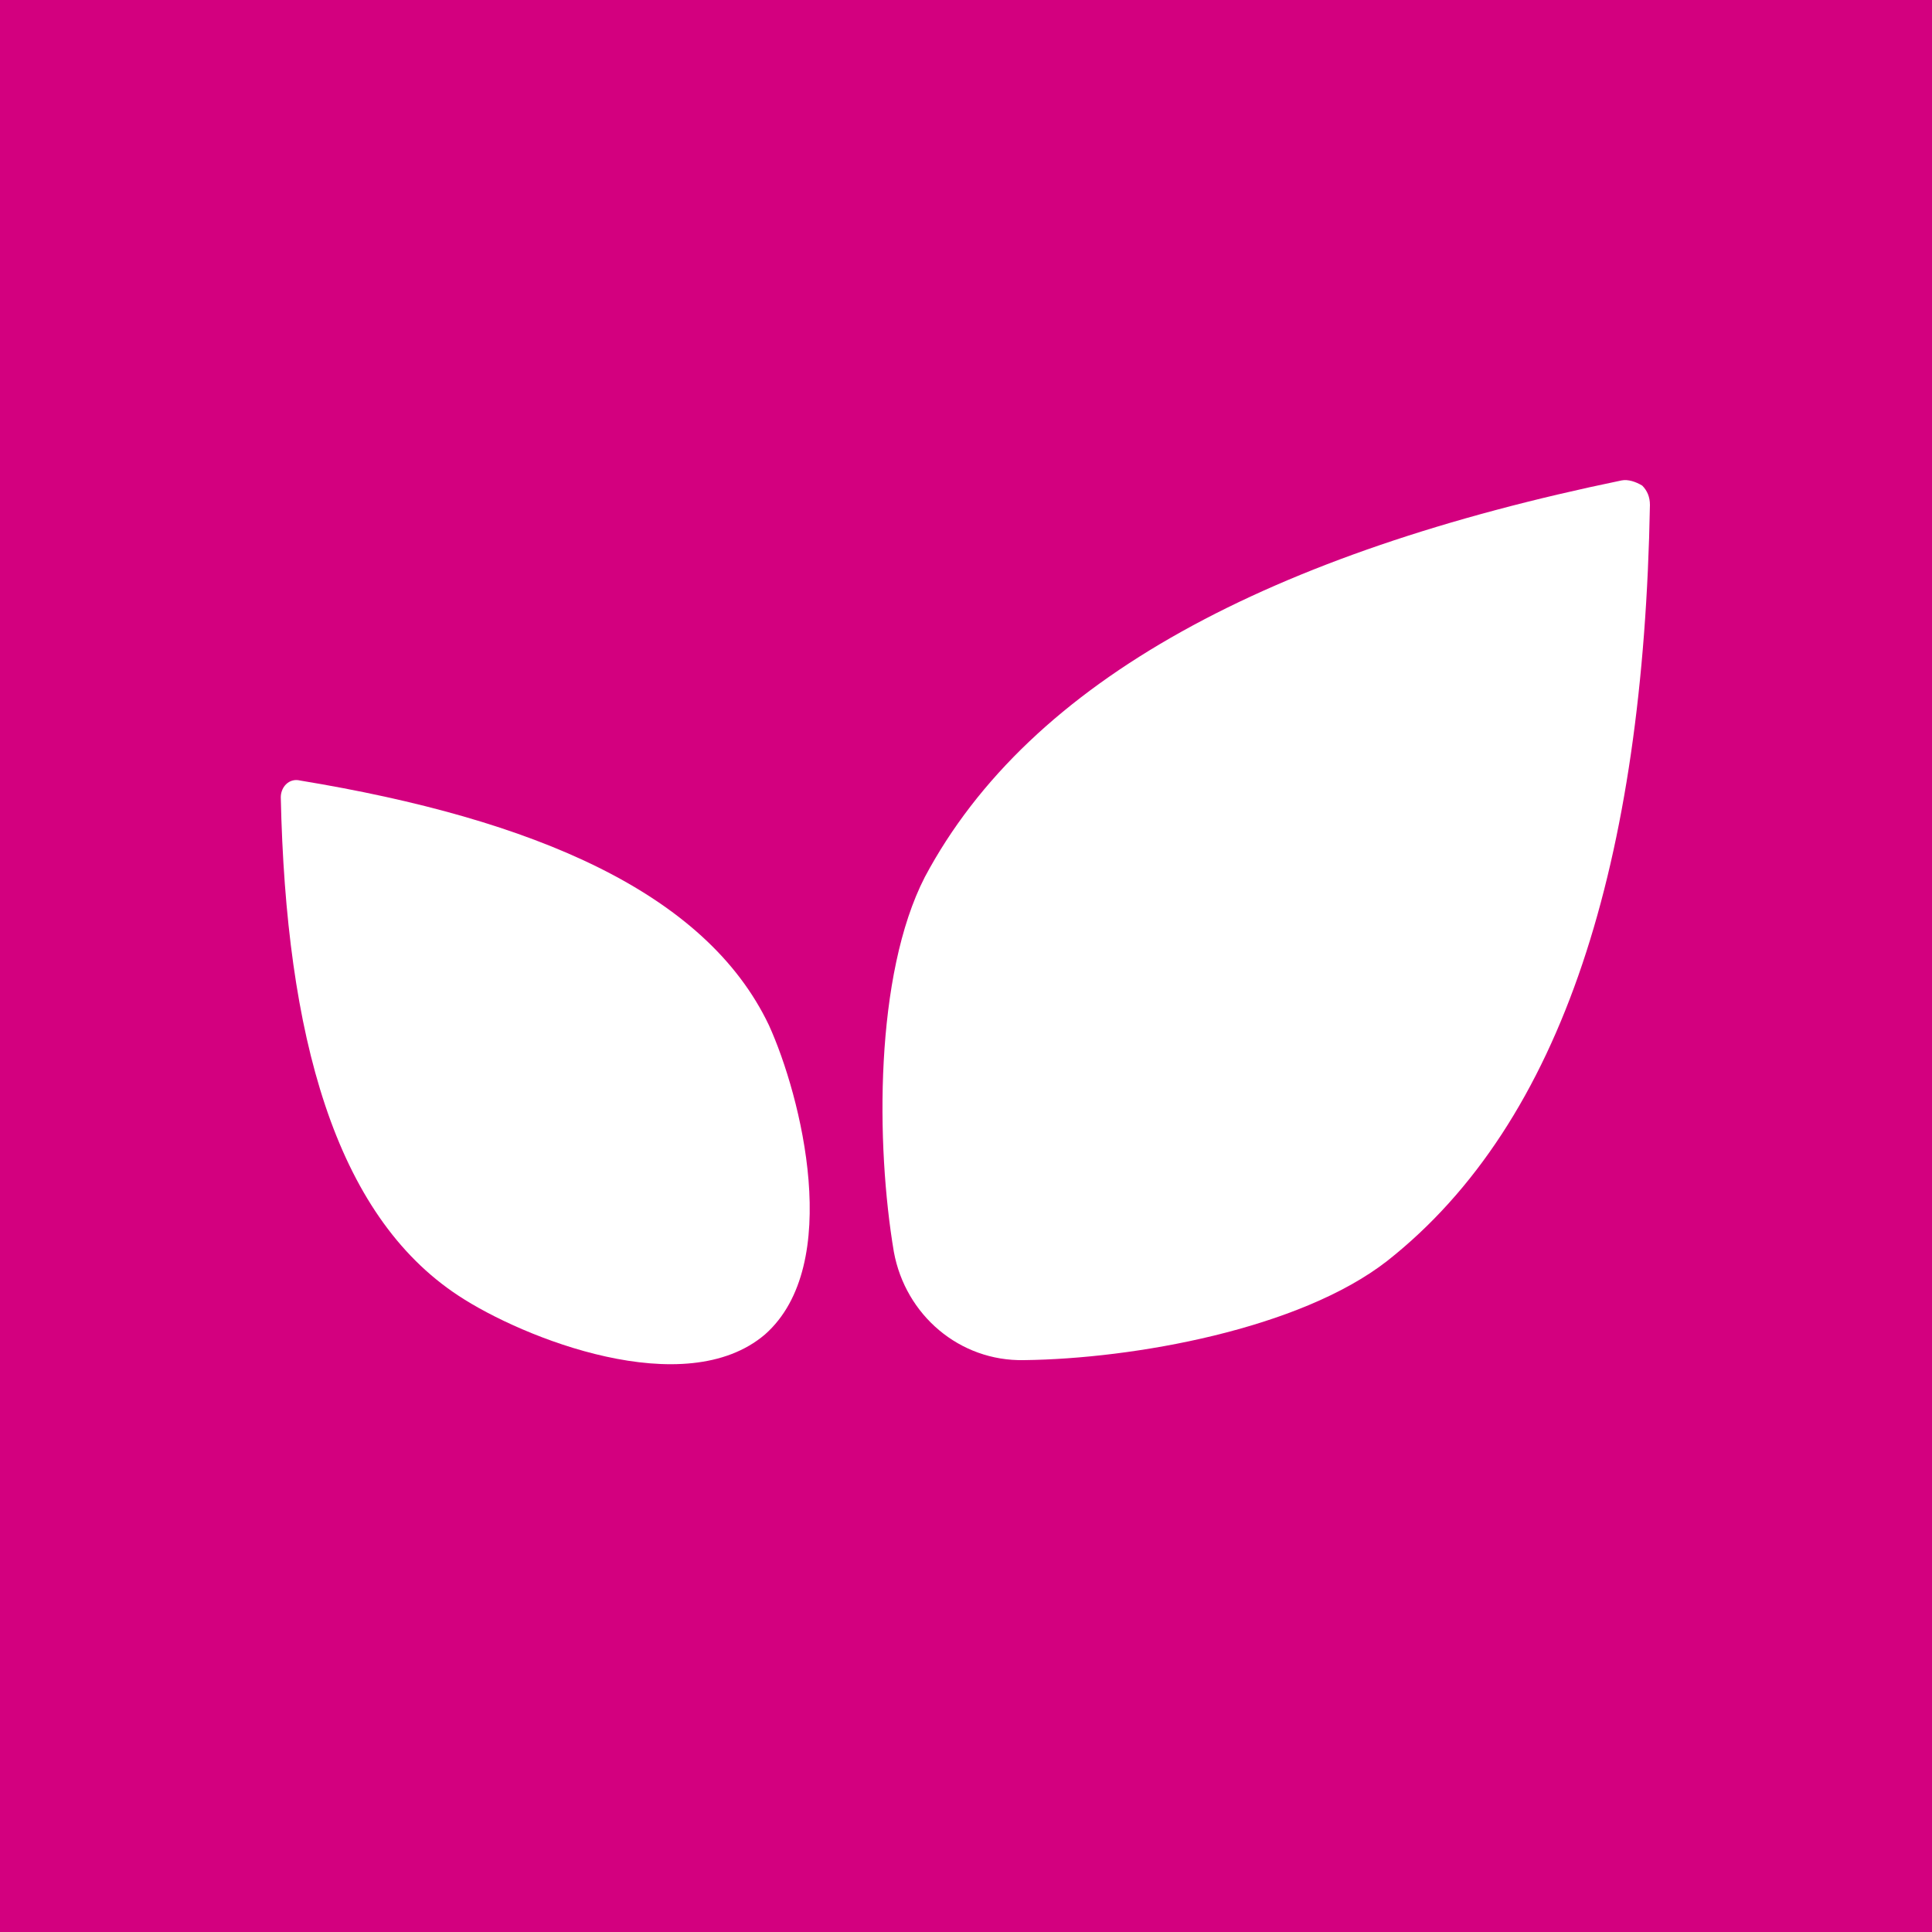 <?xml version="1.0" encoding="utf-8"?>
<!-- Generator: Adobe Illustrator 24.1.3, SVG Export Plug-In . SVG Version: 6.00 Build 0)  -->
<svg version="1.1" id="Livello_1" xmlns="http://www.w3.org/2000/svg" xmlns:xlink="http://www.w3.org/1999/xlink" x="0px" y="0px"
	 viewBox="0 0 150 150" style="enable-background:new 0 0 150 150;" xml:space="preserve">
<style type="text/css">
	.st0{fill:#D3007F;}
	.st1{fill:#FFFFFF;}
</style>
<g>
	<rect class="st0" width="150" height="150"/>
	<path class="st1" d="M128.1,39.2c0-0.6-0.2-1.1-0.6-1.5c-0.5-0.3-1.1-0.5-1.6-0.4c-27.1,5.6-45.9,15.4-54.1,30.8
		c-3.9,7.6-3.8,20.8-2.4,29.1c0.9,4.9,5.1,8.5,10.1,8.4c8.5-0.1,21.4-2.4,28.2-7.7C121.4,87.1,127.6,66.8,128.1,39.2"/>
	<path class="st1" d="M23.3,60.6c-0.4-0.1-0.8,0-1.1,0.3c-0.3,0.3-0.4,0.7-0.4,1c0.4,18.5,4.2,32.4,13.8,38.7c5,3.3,17.6,8.3,23.8,3
		c6.1-5.4,2.8-18.5,0.3-24C54.8,69.3,41.5,63.6,23.3,60.6"/>
</g>
</svg>
